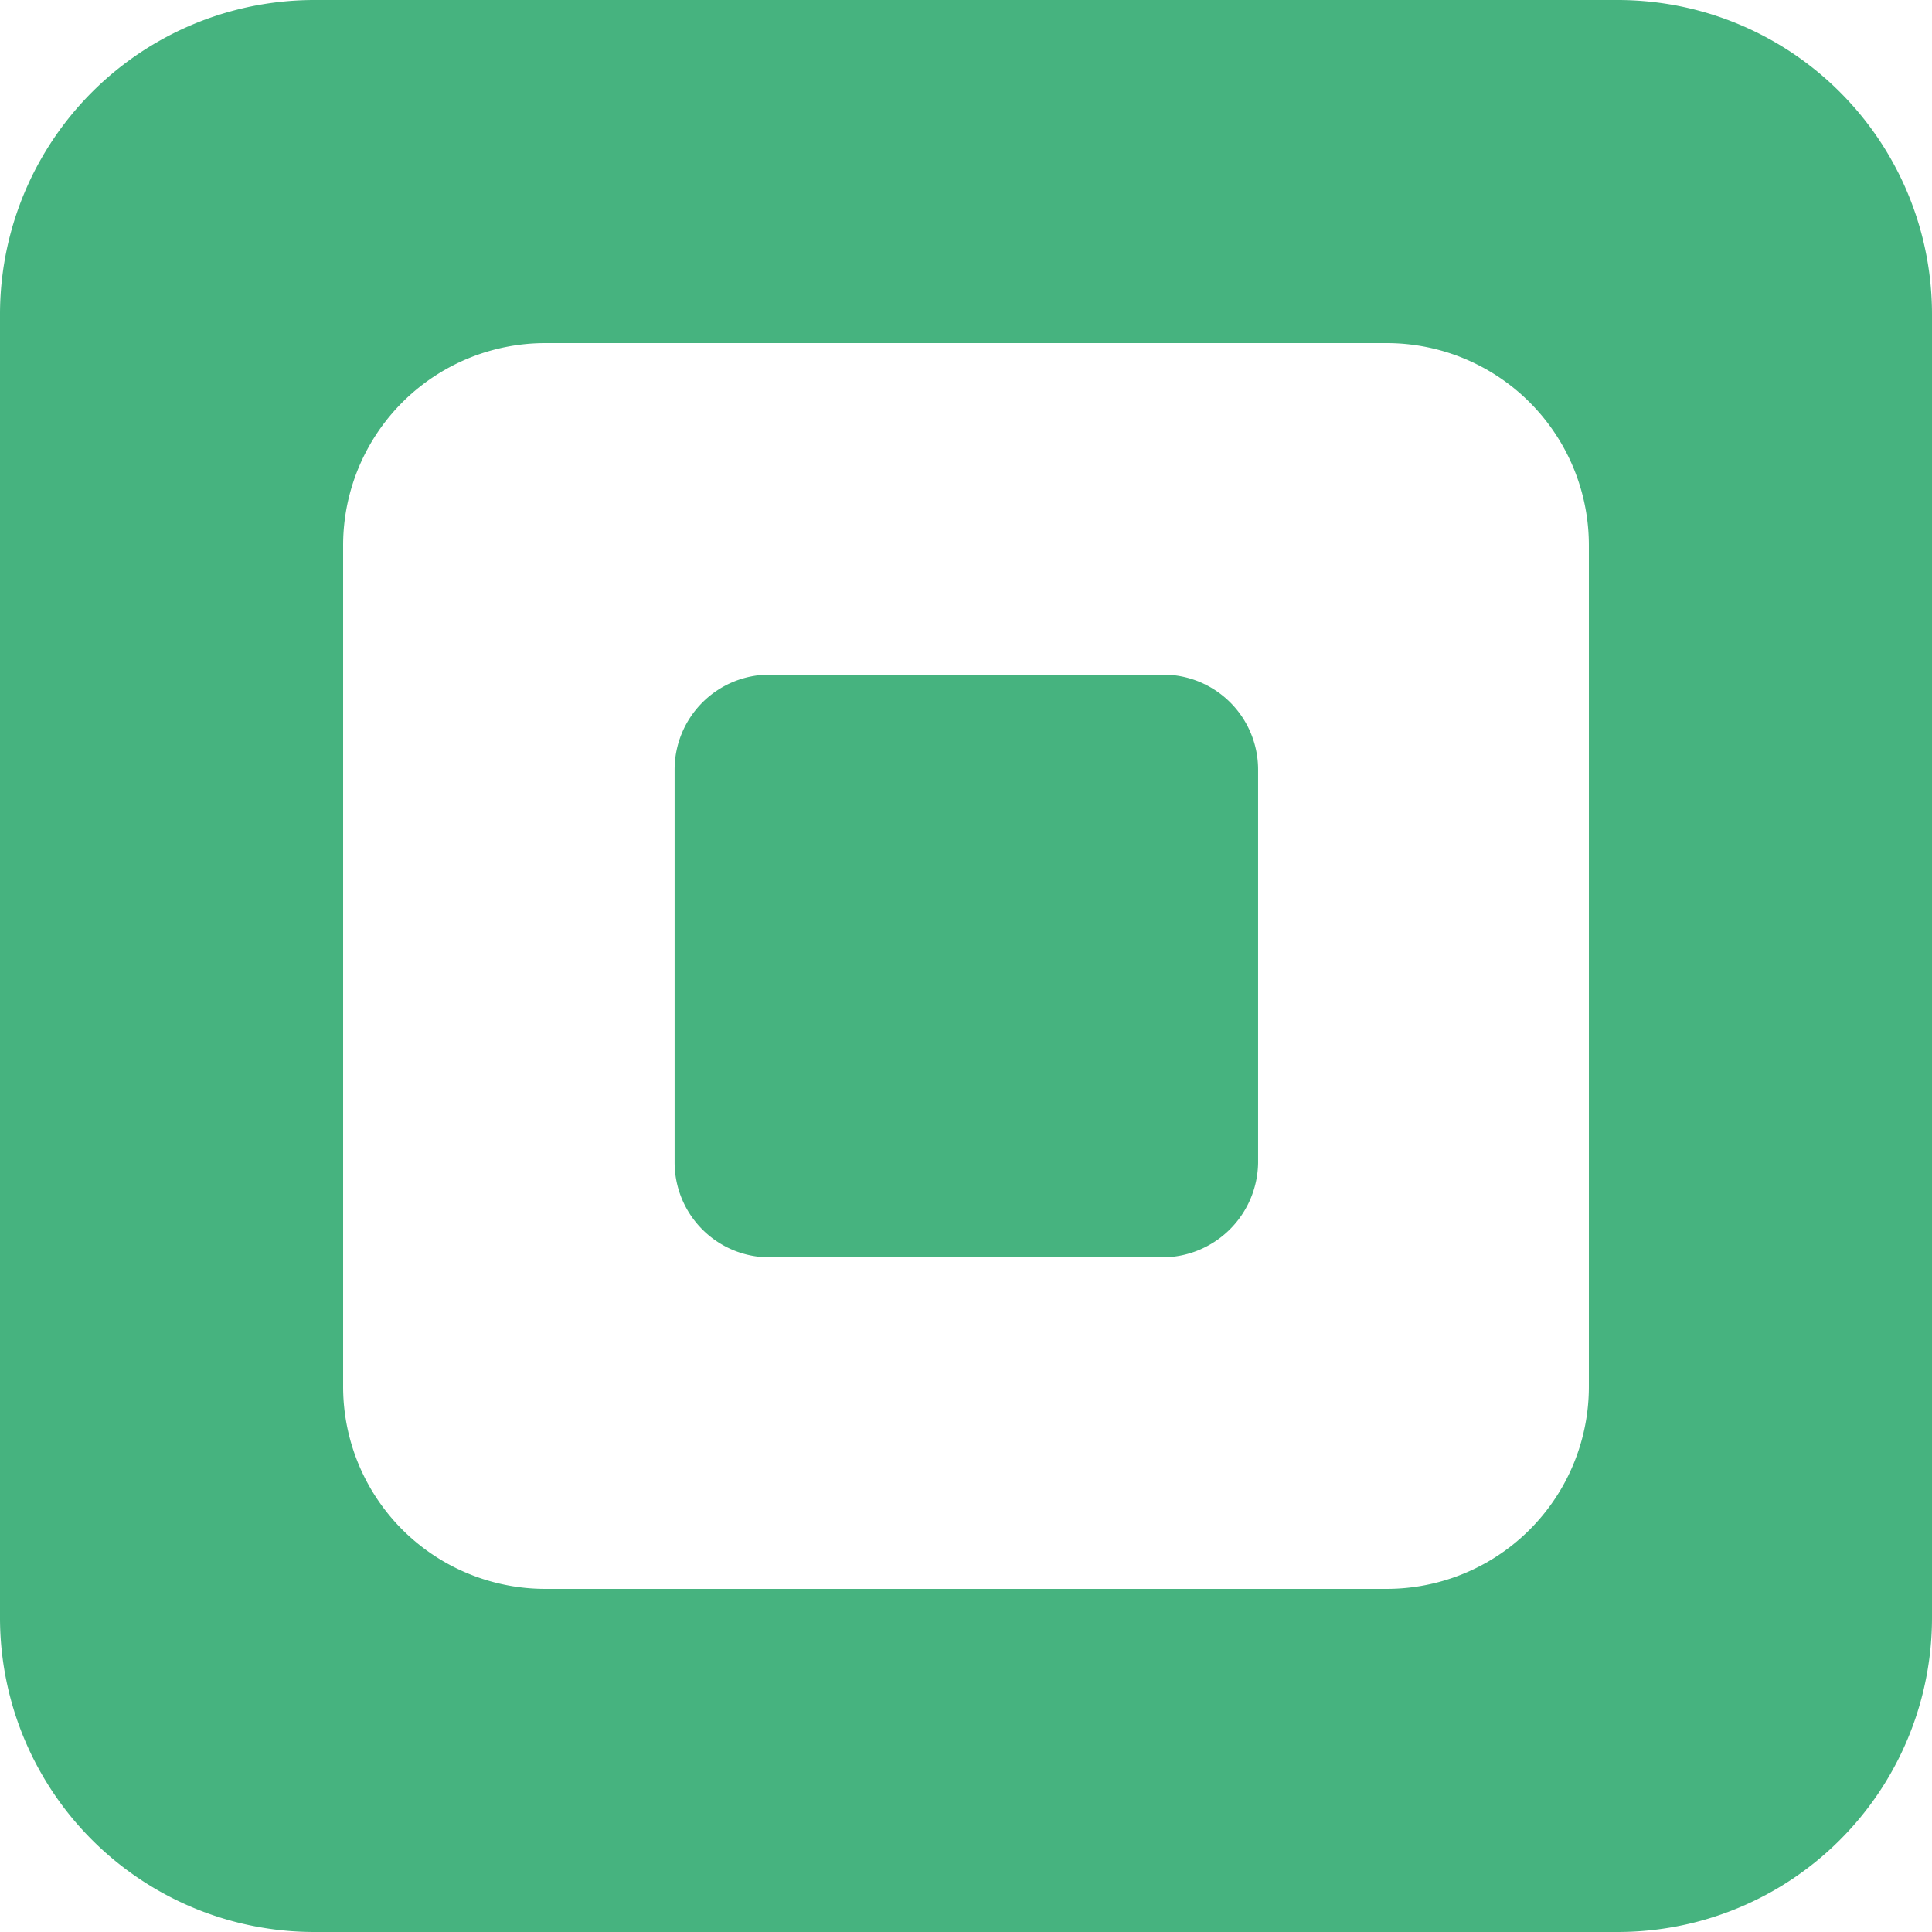 <svg xmlns="http://www.w3.org/2000/svg" width="46.458" height="46.458" viewBox="0 0 46.458 46.458">
  <g id="Group_105606" data-name="Group 105606" transform="translate(-5636.37 -10161.115)">
    <path id="Path_78444" data-name="Path 78444" d="M38.895,0H7.563A7.558,7.558,0,0,0,0,7.563V38.895a7.558,7.558,0,0,0,7.563,7.563H38.895a7.558,7.558,0,0,0,7.563-7.563V7.563A7.558,7.558,0,0,0,38.895,0Zm-.688,33.338a4.862,4.862,0,0,1-4.869,4.869H13.12a4.862,4.862,0,0,1-4.869-4.869V13.12A4.862,4.862,0,0,1,13.12,8.251H33.338a4.862,4.862,0,0,1,4.869,4.869V33.338Z" transform="translate(5636.37 10161.115)" fill="#46b37f"/>
    <path id="Path_78445" data-name="Path 78445" d="M99.026,101.312h-9.44A2.284,2.284,0,0,1,87.3,99.026v-9.44A2.284,2.284,0,0,1,89.586,87.3h9.459a2.284,2.284,0,0,1,2.286,2.286v9.459A2.308,2.308,0,0,1,99.026,101.312Z" transform="translate(5565.292 10090.038)" fill="#46b37f"/>
  </g>
</svg>
